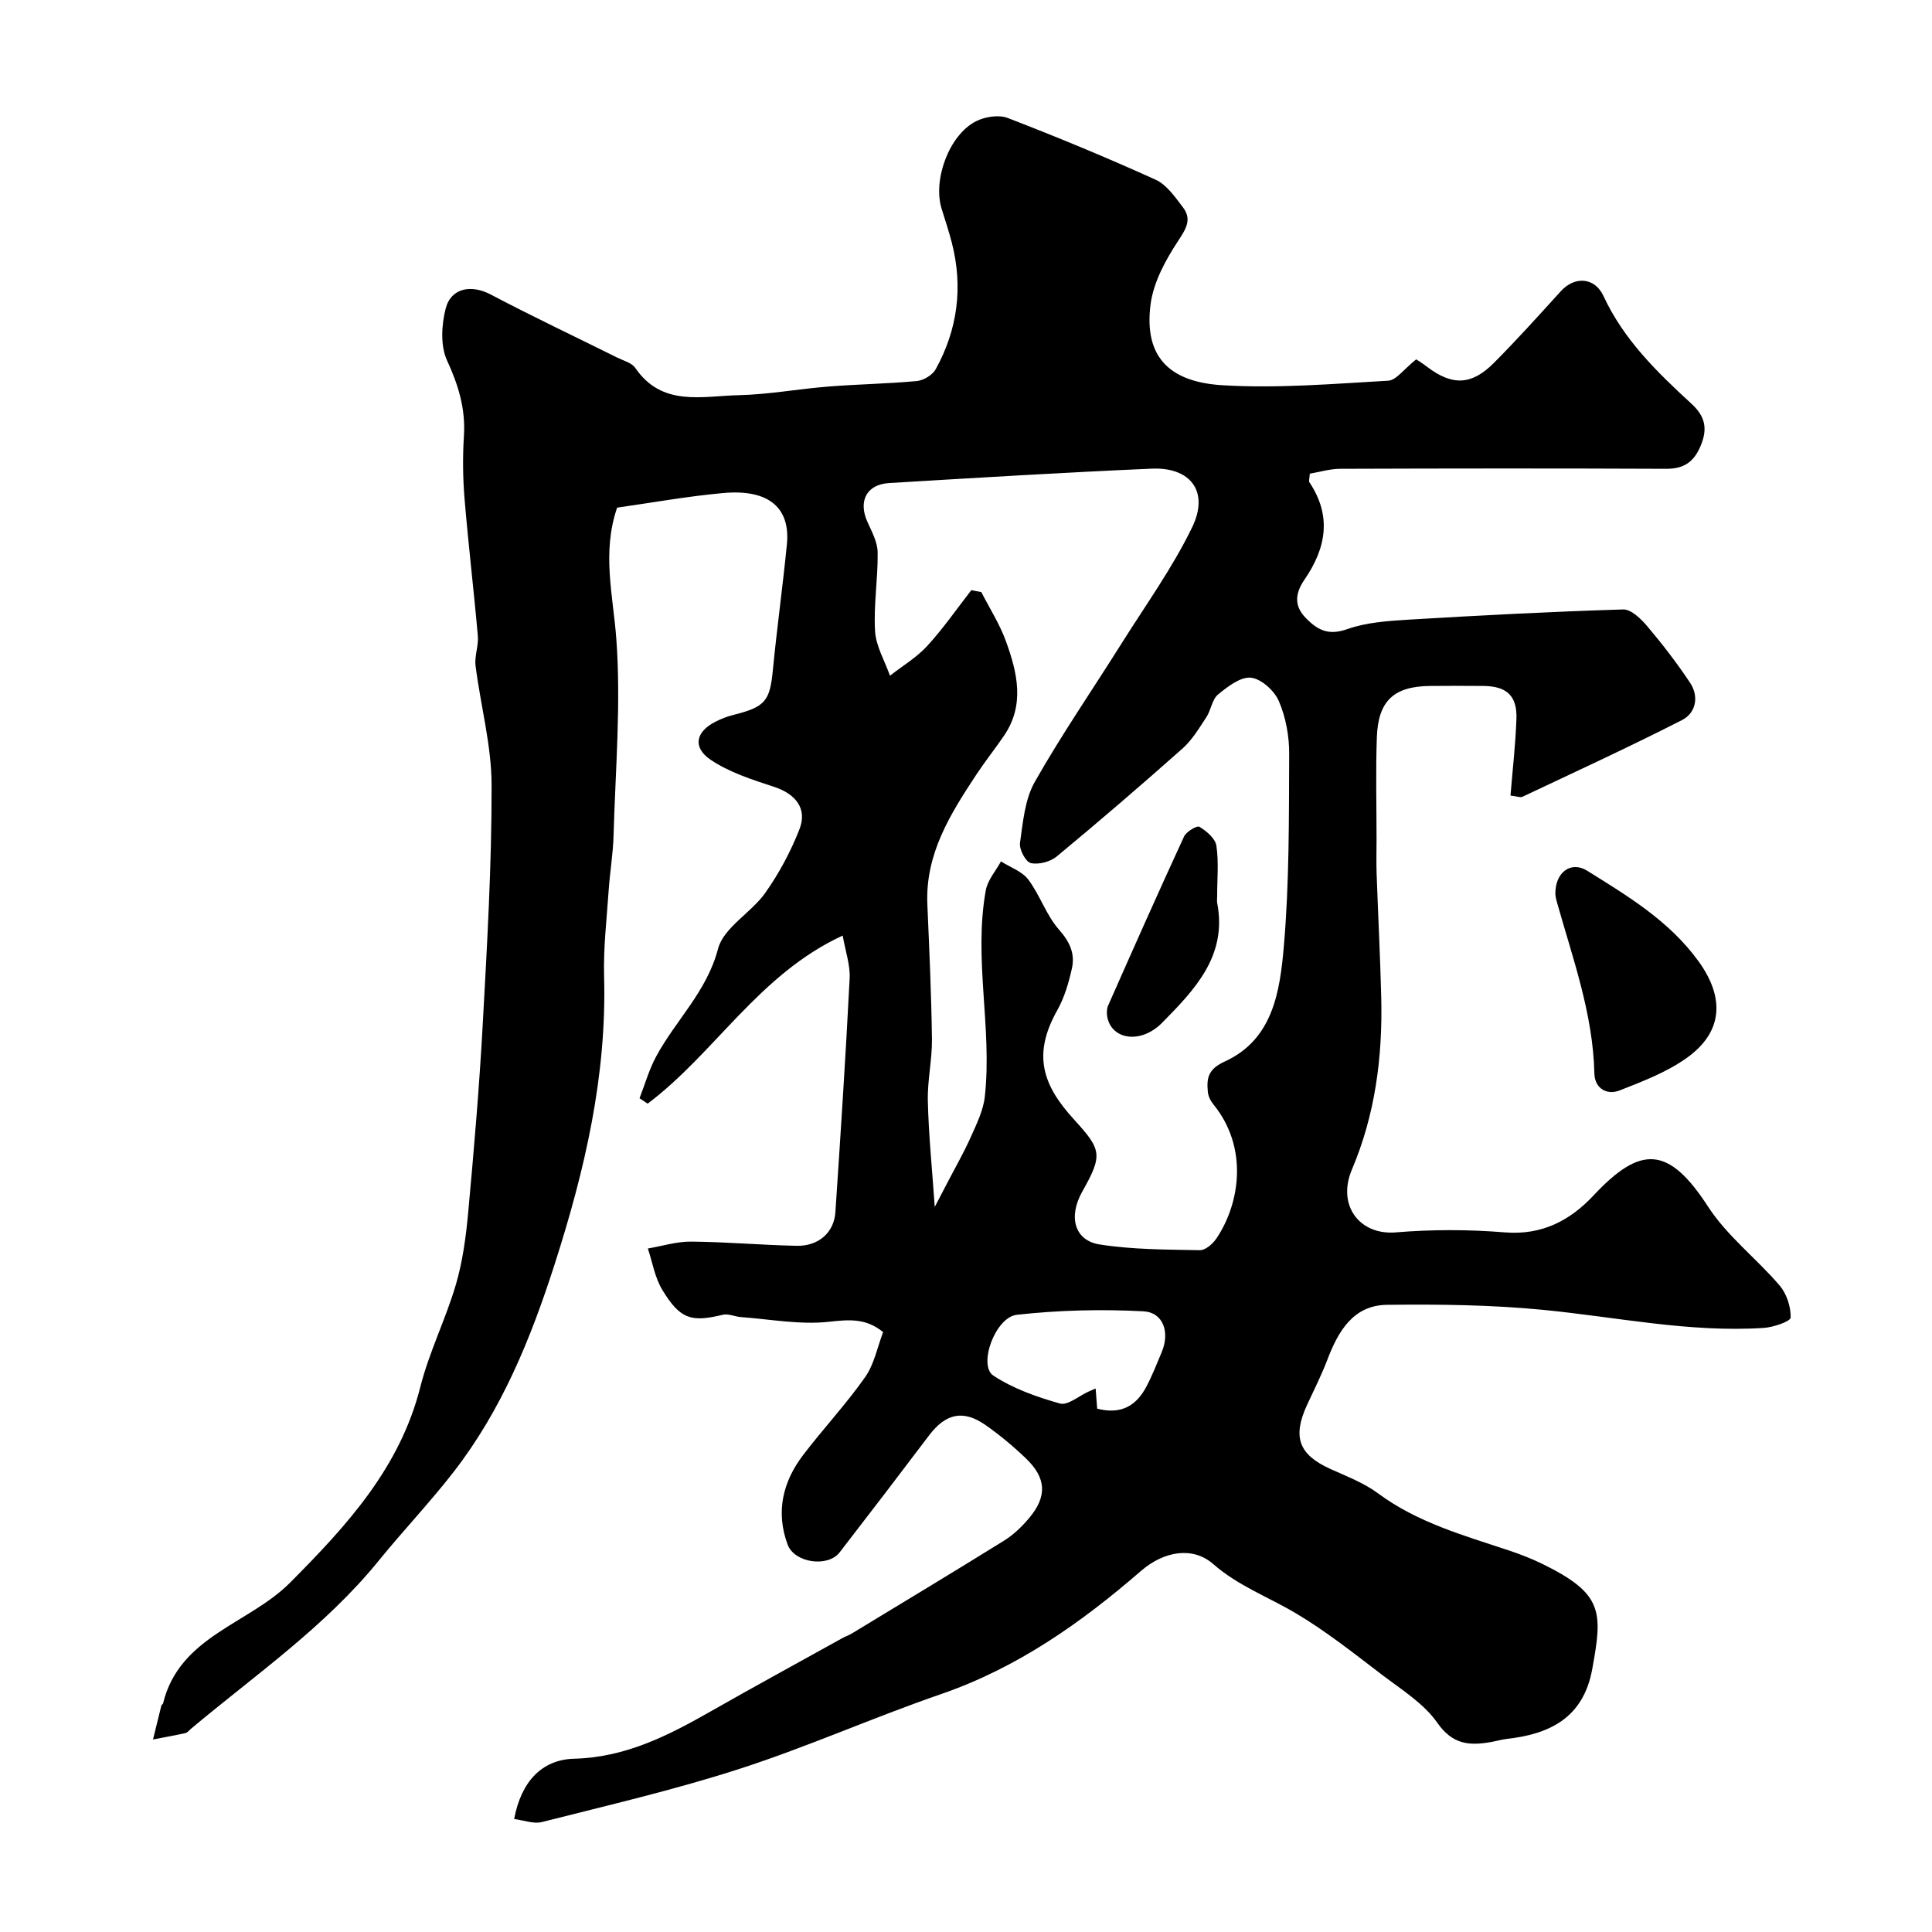 <svg enable-background="new 0 0 400 400" viewBox="0 0 400 400" xmlns="http://www.w3.org/2000/svg"><g fill="#000001"><path d="m106.45 376.61c1.43-7.69 5.69-12.32 12.47-12.49 10.6-.27 19.46-4.8 28.3-9.84 9.06-5.16 18.21-10.14 27.32-15.2.57-.32 1.21-.51 1.77-.85 10.55-6.41 21.13-12.77 31.62-19.29 1.93-1.2 3.66-2.88 5.13-4.63 3.78-4.5 3.59-8.29-.66-12.37-2.6-2.49-5.4-4.83-8.36-6.9-4.65-3.25-8.27-2.39-11.73 2.2-6.11 8.09-12.27 16.14-18.47 24.16-2.46 3.18-9.37 2.18-10.77-1.61-2.49-6.73-1.03-12.96 3.18-18.5 4.17-5.48 8.91-10.54 12.86-16.16 1.89-2.69 2.55-6.25 3.73-9.33-3.55-2.92-7.04-2.6-11.23-2.14-5.96.66-12.12-.53-18.19-.97-1.27-.09-2.63-.76-3.78-.48-6.54 1.58-8.81.94-12.52-5.16-1.54-2.53-2.03-5.69-2.99-8.56 2.99-.51 5.99-1.46 8.98-1.43 7.27.06 14.53.72 21.8.87 4.57.1 7.77-2.74 8.05-6.97 1.08-16.13 2.13-32.26 2.95-48.4.14-2.78-.88-5.62-1.44-8.86-17.32 7.98-26.42 24.3-40.38 34.8-.56-.37-1.12-.74-1.68-1.12 1.12-2.88 1.97-5.92 3.43-8.63 4.05-7.52 10.5-13.43 12.82-22.31 1.15-4.4 6.84-7.43 9.78-11.58 2.86-4.04 5.26-8.54 7.07-13.15 1.69-4.29-.78-7.33-5.21-8.79-4.55-1.5-9.31-3-13.2-5.64-3.81-2.6-3.01-5.84 1.09-7.89 1.15-.58 2.39-1.06 3.64-1.37 6.67-1.68 7.57-2.87 8.2-9.45.84-8.64 2.04-17.25 2.89-25.89.72-7.35-3.53-11.48-13.21-10.6-7.46.68-14.86 2.02-21.94 3.02-3.19 9.31-.84 18.12-.17 27.14 1 13.5-.19 27.18-.57 40.78-.11 3.77-.75 7.53-1.01 11.3-.4 5.93-1.11 11.88-.95 17.8.58 20.6-3.99 40.17-10.24 59.64-4.94 15.38-10.92 30.06-20.83 42.88-4.92 6.36-10.5 12.21-15.57 18.46-11.11 13.7-25.55 23.63-38.88 34.82-.38.32-.73.8-1.17.9-2.22.49-4.46.89-6.7 1.32.57-2.36 1.15-4.71 1.74-7.07.03-.14.3-.22.33-.36 3.37-13.97 17.76-16.44 26.31-25.04 11.74-11.81 22.74-23.76 26.98-40.57 1.82-7.2 5.24-13.98 7.34-21.12 1.41-4.81 2.09-9.91 2.55-14.92 1.19-12.95 2.3-25.92 3.01-38.9.91-16.52 1.87-33.07 1.84-49.6-.01-8.24-2.28-16.47-3.32-24.73-.25-2 .65-4.14.47-6.17-.83-9.48-1.97-18.94-2.75-28.42-.36-4.3-.4-8.67-.13-12.98.36-5.62-1.14-10.52-3.49-15.62-1.4-3.03-1.16-7.36-.29-10.75 1.12-4.34 5.35-5 9.28-2.94 8.64 4.55 17.48 8.73 26.23 13.08 1.31.65 3.03 1.08 3.76 2.16 5.54 8.09 13.83 5.8 21.37 5.63 6.21-.14 12.4-1.3 18.62-1.79 6.09-.49 12.21-.57 18.29-1.14 1.4-.13 3.25-1.25 3.91-2.45 4.54-8.22 5.68-16.99 3.35-26.13-.61-2.37-1.38-4.7-2.11-7.03-1.89-6 1.51-15.33 7.09-18.17 1.87-.95 4.72-1.4 6.59-.68 10.31 3.97 20.53 8.21 30.6 12.77 2.29 1.04 4.04 3.59 5.67 5.73 1.89 2.49.65 4.43-1.01 6.96-2.59 3.94-5.09 8.51-5.69 13.08-1.53 11.62 4.71 16.18 14.91 16.79 11.37.69 22.86-.29 34.28-.94 1.68-.1 3.24-2.39 5.8-4.42-.01-.01 1.16.71 2.25 1.54 5.18 3.94 9.18 3.87 13.83-.8 4.79-4.81 9.33-9.86 13.89-14.88 2.83-3.1 6.99-2.9 8.81 1.04 4.18 9.03 11.09 15.75 18.21 22.29 2.9 2.67 3.37 5.21 1.89 8.74-1.4 3.33-3.46 4.74-7.12 4.73-22.5-.1-45-.08-67.5 0-2.16.01-4.31.68-6.29 1.01-.07 1.11-.24 1.54-.09 1.76 4.66 6.99 3.51 13.58-1.01 20.18-1.67 2.43-2.44 5.15.23 7.9 2.56 2.64 4.8 3.7 8.67 2.33 3.93-1.38 8.32-1.68 12.54-1.94 14.83-.89 29.68-1.67 44.53-2.12 1.66-.05 3.71 1.95 5.01 3.49 3.15 3.73 6.16 7.63 8.86 11.7 1.89 2.85 1.19 6.25-1.67 7.71-10.87 5.55-21.97 10.65-33.01 15.87-.49.23-1.25-.1-2.51-.24.44-5.37 1.04-10.59 1.23-15.82.18-4.82-1.98-6.82-6.82-6.87-3.67-.04-7.33-.03-11 0-7.52.06-10.81 3.03-11.08 10.63-.25 7.03-.06 14.07-.06 21.1 0 2.33-.07 4.67.01 7 .3 8.6.75 17.2.96 25.81.3 12.24-1.25 24.22-6.07 35.58-3.14 7.4 1.57 13.64 9.1 13.01 7.47-.62 15.07-.61 22.55 0 7.69.62 13.5-2.44 18.38-7.65 9.73-10.39 15.5-10.34 23.72 2.34 3.94 6.08 10.03 10.72 14.8 16.31 1.46 1.71 2.34 4.42 2.29 6.64-.02.78-3.57 2.01-5.57 2.14-15.41 1-30.48-2.26-45.7-3.74-10.7-1.04-21.53-1.17-32.29-1.04-7.05.08-10.13 5.51-12.39 11.43-1.2 3.15-2.74 6.18-4.16 9.25-3.1 6.71-1.73 10.35 4.85 13.32 3.36 1.52 6.92 2.87 9.84 5.04 8.19 6.07 17.78 8.71 27.19 11.85 2.31.77 4.6 1.67 6.78 2.73 12.68 6.2 12.54 9.9 10.36 21.83-1.87 10.22-9.02 13.45-17.66 14.42-1.13.13-2.23.47-3.35.66-4.42.77-7.9.52-11.04-3.97-2.81-4.03-7.41-6.88-11.45-9.95-5.84-4.45-11.63-9.06-17.93-12.79-5.67-3.36-11.9-5.65-17.02-10.14-4.23-3.7-10.19-2.73-15 1.44-12.4 10.75-25.62 20.05-41.38 25.48-13.98 4.82-27.55 10.89-41.61 15.44-13.45 4.36-27.27 7.55-40.99 11.04-1.74.45-3.82-.38-5.77-.62zm87.08-126.73c1.08-2.08 1.8-3.45 2.51-4.81 1.65-3.19 3.45-6.31 4.92-9.59 1.22-2.73 2.63-5.57 2.94-8.48 1.56-14.21-2.38-28.47.2-42.68.38-2.11 2.06-3.99 3.14-5.98 1.92 1.23 4.37 2.06 5.66 3.77 2.43 3.24 3.72 7.39 6.37 10.38 2.24 2.53 3.33 4.98 2.66 8-.66 2.97-1.55 6.03-3.03 8.66-5.16 9.19-3.09 15.46 3.47 22.64 5.72 6.26 5.98 7.32 1.71 14.9-2.94 5.21-1.66 10.15 3.63 10.97 6.8 1.06 13.79 1.05 20.71 1.18 1.15.02 2.68-1.32 3.43-2.43 4.94-7.35 6.6-18.9-.63-27.76-.58-.71-1.07-1.69-1.15-2.59-.27-2.84.03-4.7 3.53-6.3 10.01-4.57 11.41-14.63 12.21-23.91 1.14-13.19 1.04-26.51 1.1-39.78.02-3.67-.7-7.57-2.14-10.92-.92-2.15-3.65-4.62-5.78-4.84-2.16-.22-4.84 1.86-6.82 3.49-1.23 1.02-1.43 3.2-2.39 4.66-1.49 2.27-2.94 4.71-4.93 6.49-8.55 7.6-17.24 15.06-26.05 22.36-1.34 1.11-3.75 1.75-5.38 1.38-1.06-.24-2.43-2.83-2.24-4.16.61-4.29.99-8.99 3.05-12.63 5.54-9.78 11.94-19.06 17.92-28.59 5.01-7.98 10.59-15.71 14.68-24.16 3.56-7.36-.31-12.47-8.39-12.12-18.13.79-36.24 1.89-54.36 2.98-4.69.28-6.43 3.77-4.48 8.06.92 2.03 2.09 4.2 2.11 6.32.07 5.42-.86 10.87-.54 16.26.18 3.13 2.01 6.17 3.09 9.25 2.59-2.03 5.5-3.76 7.7-6.15 3.31-3.61 6.12-7.68 9.14-11.56l2.07.39c1.73 3.39 3.83 6.66 5.11 10.21 2.34 6.47 3.95 13.13-.41 19.53-1.84 2.7-3.89 5.27-5.69 7.99-5.42 8.21-10.64 16.49-10.18 26.95.4 9.29.83 18.59.95 27.89.05 4.26-.96 8.54-.85 12.8.16 6.97.87 13.89 1.43 21.93zm33.63 41.77c5.03 1.29 8.13-.68 10.18-4.55 1.21-2.29 2.16-4.73 3.17-7.13 1.73-4.09.38-8.26-3.81-8.48-8.69-.46-17.51-.24-26.16.72-4.52.5-8.07 10.49-4.88 12.59 4.12 2.71 9.01 4.44 13.8 5.78 1.62.45 3.94-1.59 5.94-2.48.43-.19.87-.38 1.44-.63.11 1.45.21 2.75.32 4.18z"/><path d="m322.02 185.21c-.1-4.66 3.26-7.01 6.58-4.94 8.44 5.27 16.95 10.35 23.02 18.7 5.45 7.49 5.2 14.63-2.37 20.04-4.13 2.96-9.11 4.86-13.89 6.74-2.74 1.08-5.19-.46-5.26-3.49-.28-12.41-4.51-23.91-7.8-35.64-.18-.62-.26-1.27-.28-1.41z"/><path d="m252 185.54c0 .5-.08 1.01.02 1.49 2.08 10.93-4.72 17.91-11.38 24.69-4.42 4.5-10.49 3.57-11.39-1.17-.14-.76-.12-1.68.18-2.37 5.17-11.69 10.35-23.37 15.71-34.98.47-1.02 2.68-2.33 3.19-2.02 1.47.89 3.29 2.42 3.51 3.91.51 3.41.15 6.96.16 10.45z"/></g></svg>